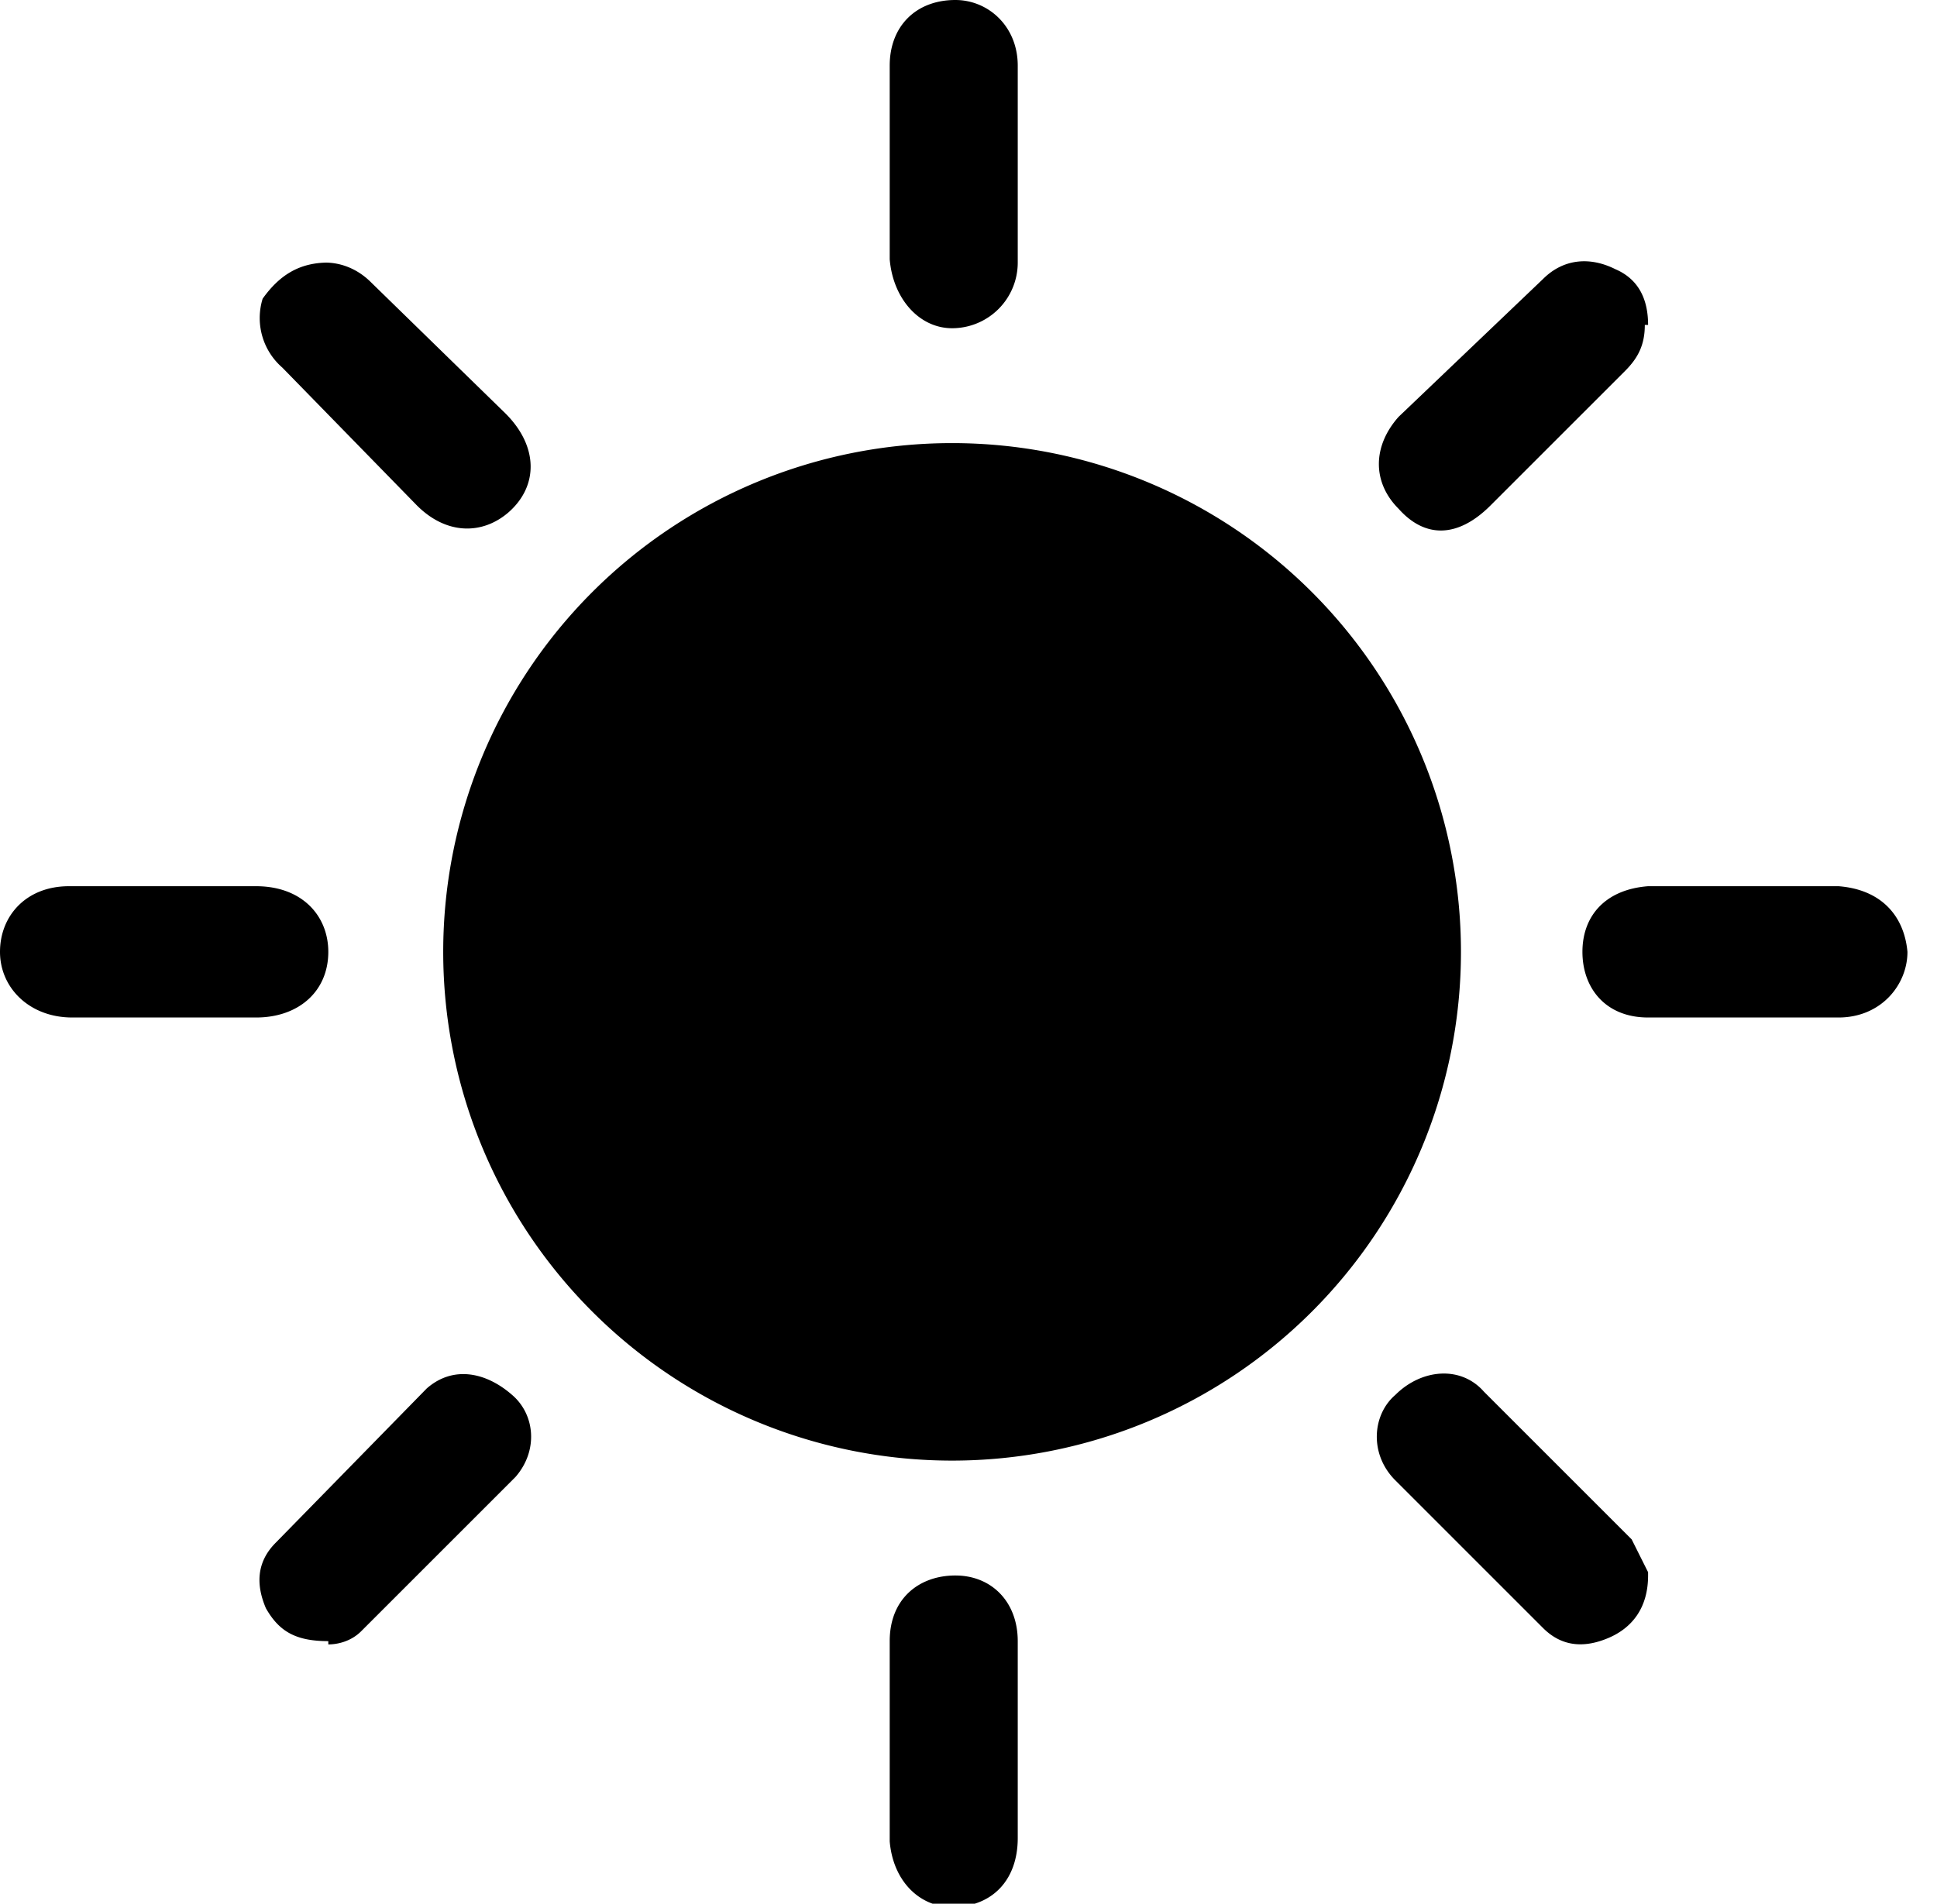 <?xml version="1.0" encoding="UTF-8"?> <svg xmlns="http://www.w3.org/2000/svg" width="59" height="58" fill="none"><path fill="currentColor" d="M29 44.5a15.4 15.4 0 1 1 0-31 15.4 15.4 0 1 1 0 31ZM27.1 5V2c0-1.2.8-2 2-2 1 0 1.9.8 1.9 2v6a2 2 0 0 1-2 2c-1 0-1.8-.9-1.9-2.1v-3ZM4.9 31H2.2C.9 31 0 30.1 0 29s.8-2 2.1-2h5.7c1.4 0 2.2.9 2.2 2 0 1.2-.9 2-2.2 2H4.9Zm48.2-4H56c1.3.1 2 .9 2.1 2 0 1-.8 2-2.1 2h-5.8c-1.3 0-2-.9-2-2s.7-1.9 2-2h2.9Zm-26 26v-3c0-1.3.9-2 2-2s1.9.8 1.9 2v6c0 1.3-.8 2.1-2 2.1-1 0-1.8-.8-1.9-2v-3Zm23.1-5c0 1-.5 1.6-1.2 1.9-.7.3-1.4.3-2-.3l-4.5-4.5c-.8-.8-.7-2 0-2.6.8-.8 2-.9 2.7-.1l4.5 4.5.5 1ZM10 50c-1 0-1.5-.3-1.9-1-.3-.7-.3-1.4.3-2l4.6-4.7c.8-.7 1.8-.5 2.6.2.7.6.8 1.7.1 2.5L11 49.7c-.3.3-.7.4-1 .4ZM50.1 9.9c0 .6-.2 1-.6 1.4l-4.1 4.1c-1 1-2 1-2.8.1-.8-.8-.8-1.9 0-2.8L47 8.5c.6-.6 1.4-.7 2.2-.3.7.3 1 .9 1 1.7ZM9.9 8c.5 0 1 .2 1.4.6l4.1 4c1 1 1 2.2.1 3-.8.7-1.9.7-2.8-.2l-4.1-4.2A2 2 0 0 1 8 9.1C8.5 8.4 9.1 8 10 8Z"></path></svg> 